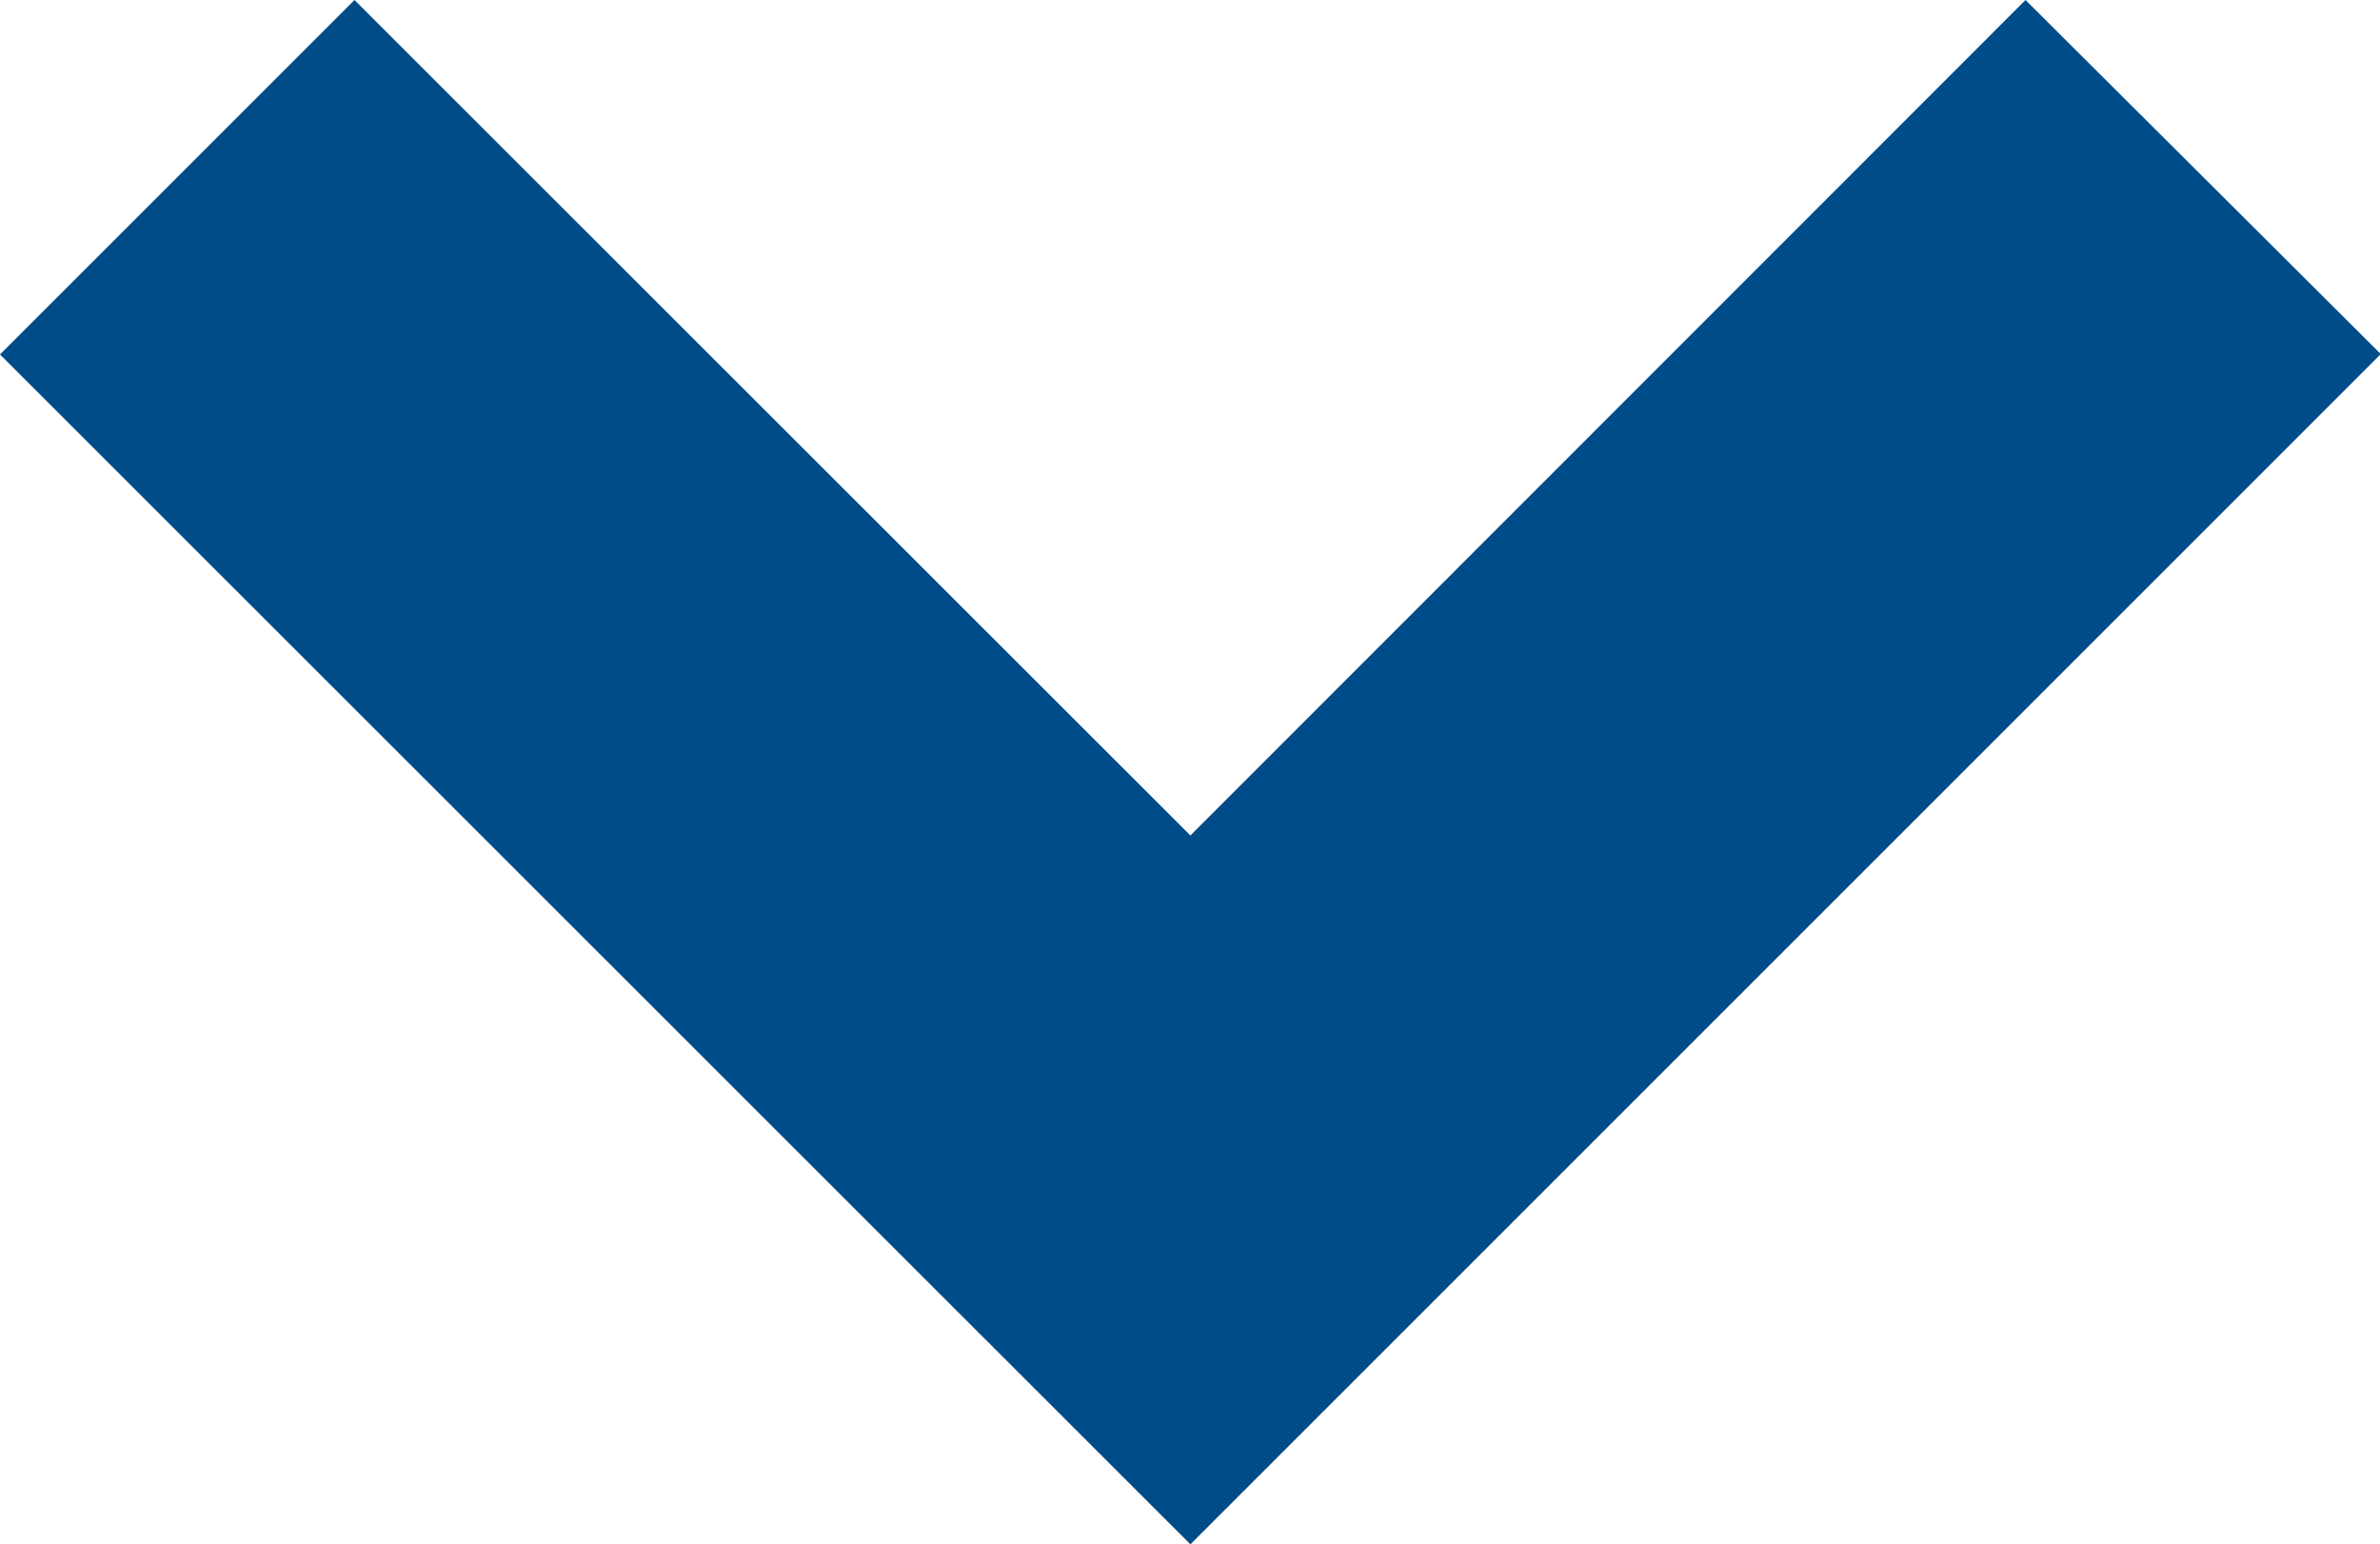 <?xml version="1.0" encoding="UTF-8"?>
<svg xmlns="http://www.w3.org/2000/svg" width="17.994" height="11.677" viewBox="0 0 17.994 11.677">
  <path id="Path_24053" data-name="Path 24053" d="M9,11.677l9-9L15.314,0,9,6.317,2.68,0,0,2.68Z" fill="#004c88"></path>
</svg>
